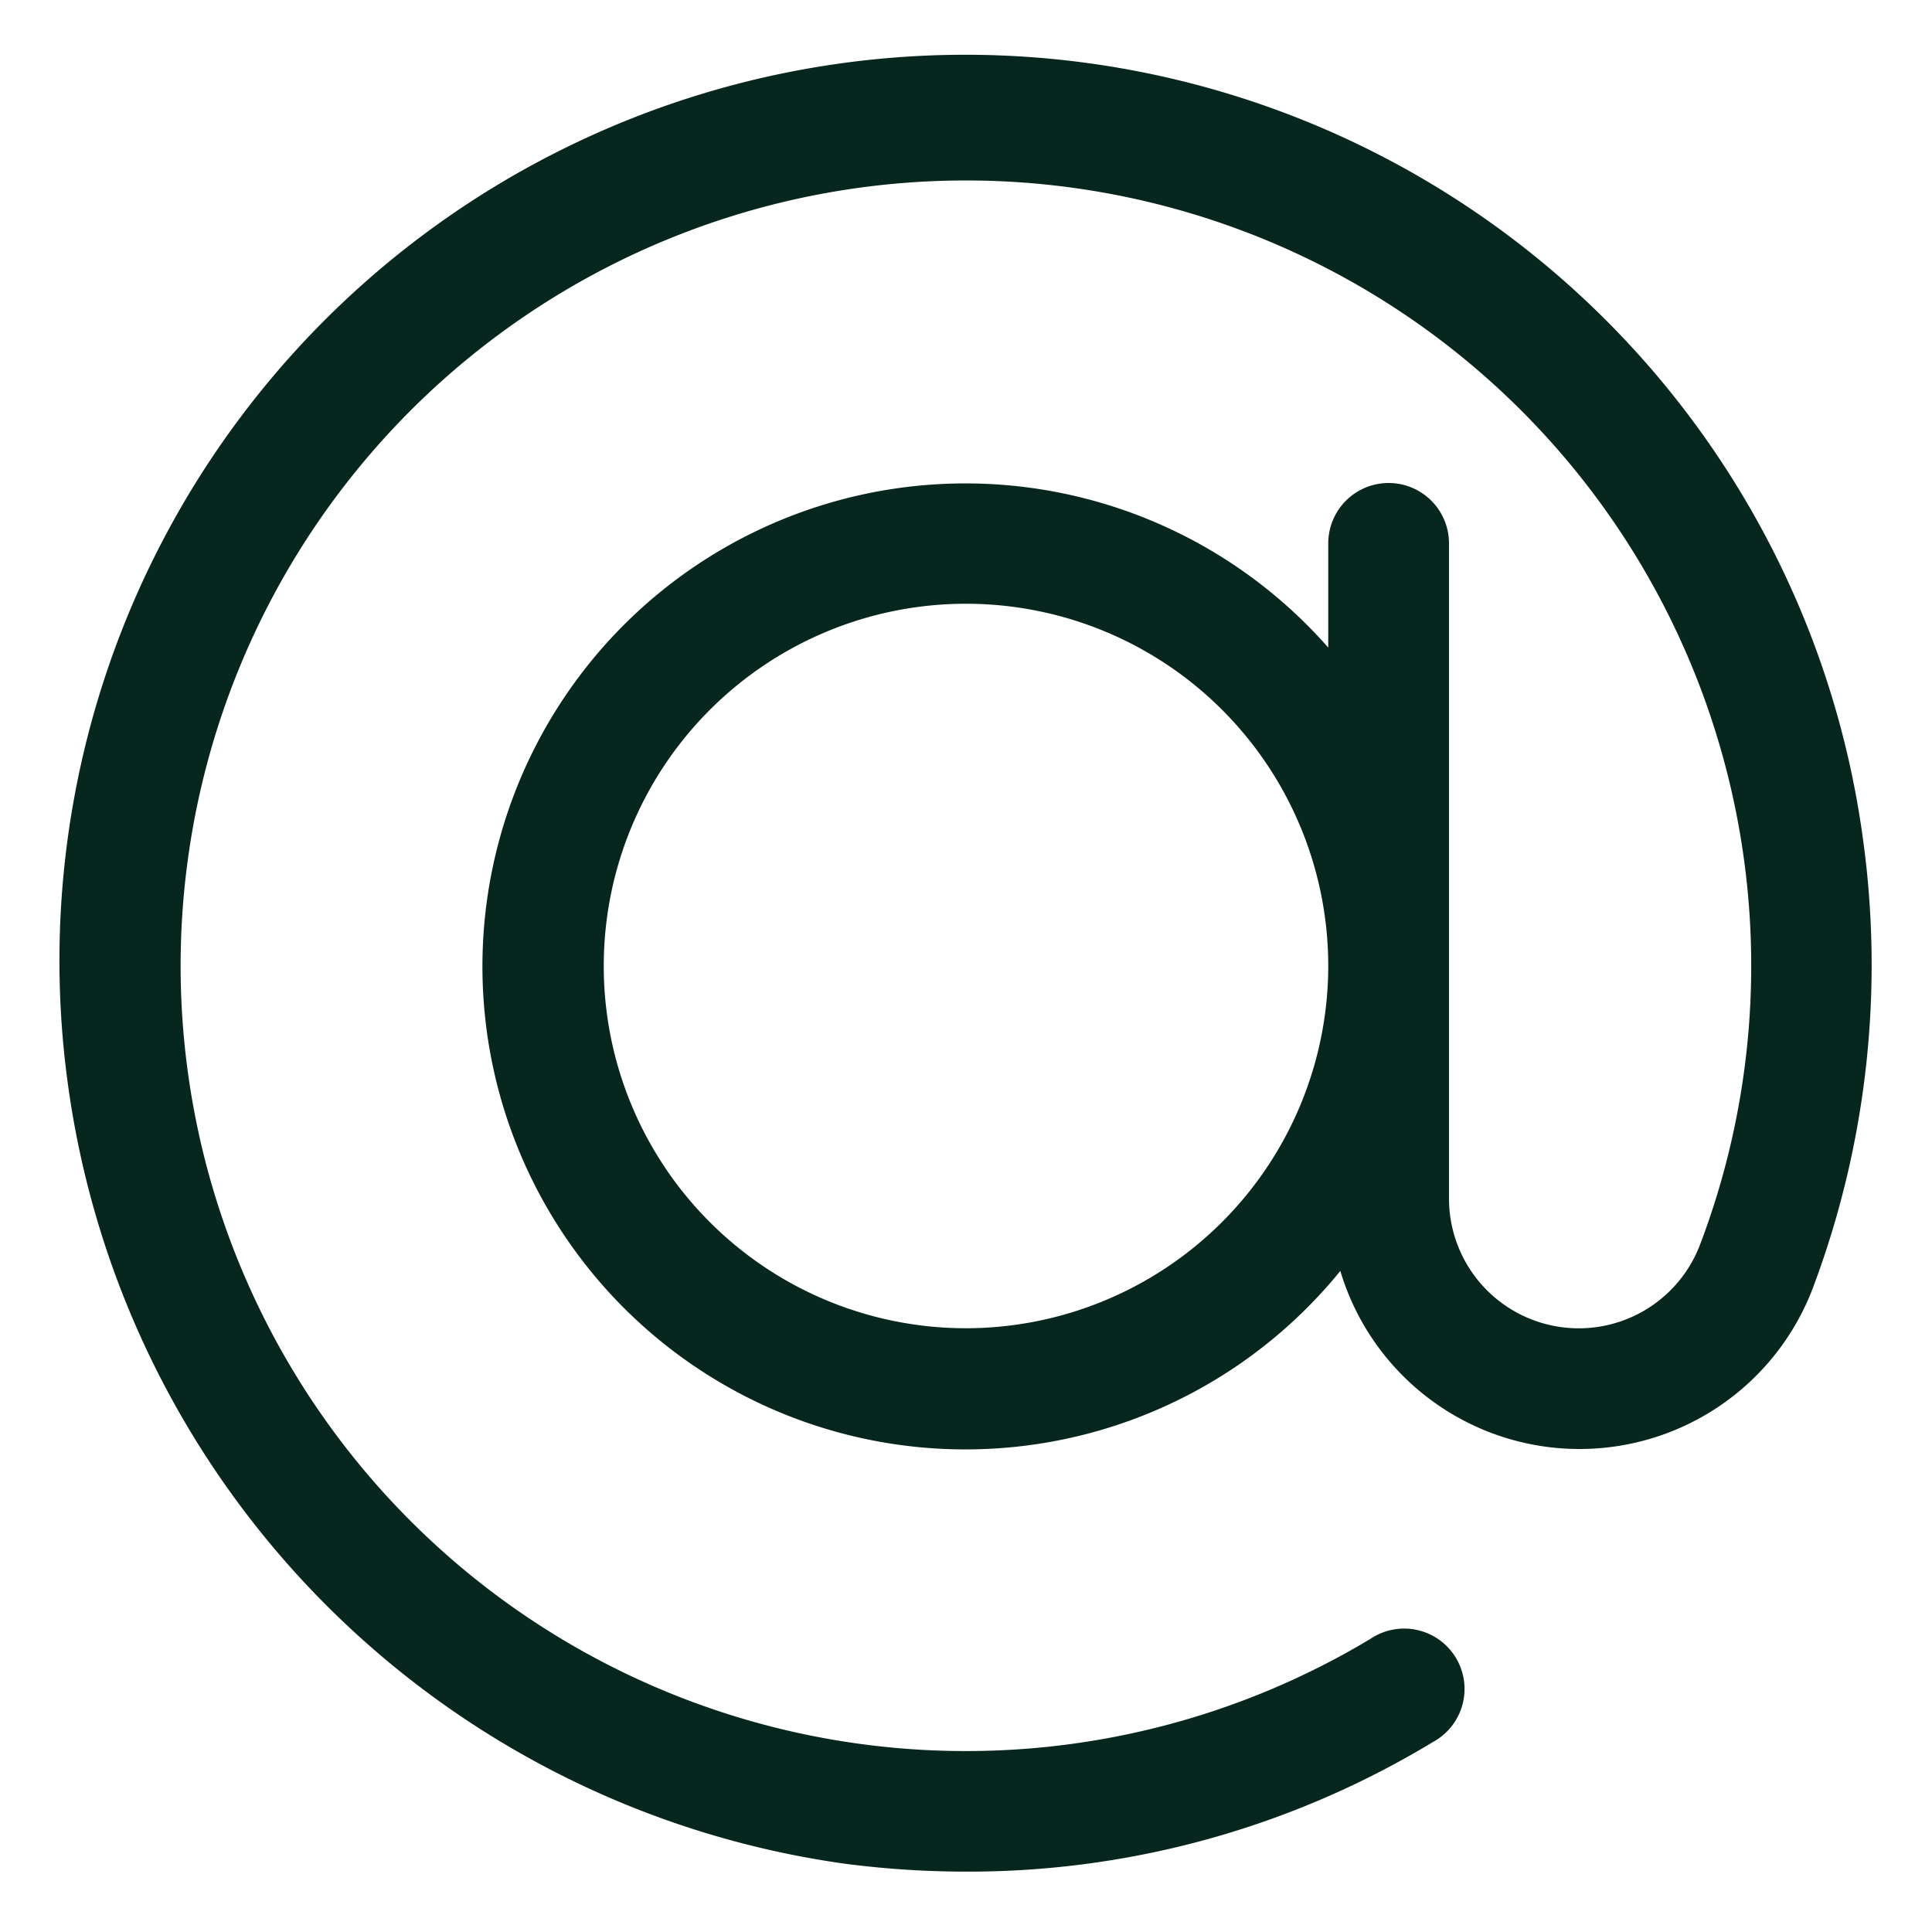 <svg xmlns="http://www.w3.org/2000/svg" version="1.1" xmlns:xlink="http://www.w3.org/1999/xlink" width="512" height="512" x="0" y="0" viewBox="0 0 32 32" style="enable-background:new 0 0 512 512" xml:space="preserve" class=""><g><path d="M30.853 13.87a15 15 0 0 0-29.729 4.082A15.1 15.1 0 0 0 14 30.87a15.6 15.6 0 0 0 2.016.13 14.85 14.85 0 0 0 7.715-2.145 1 1 0 1 0-1.031-1.711 13.007 13.007 0 1 1 5.458-6.529A2.149 2.149 0 0 1 24 19.856V9a1 1 0 0 0-2 0v1.726a8 8 0 1 0 .2 10.325 4.135 4.135 0 0 0 7.83.274 15.2 15.2 0 0 0 .823-7.455zM16 22a6 6 0 1 1 6-6 6.006 6.006 0 0 1-6 6z" data-name="Layer 3" fill="#07271e" opacity="1" data-original="#000000" class=""></path></g></svg>